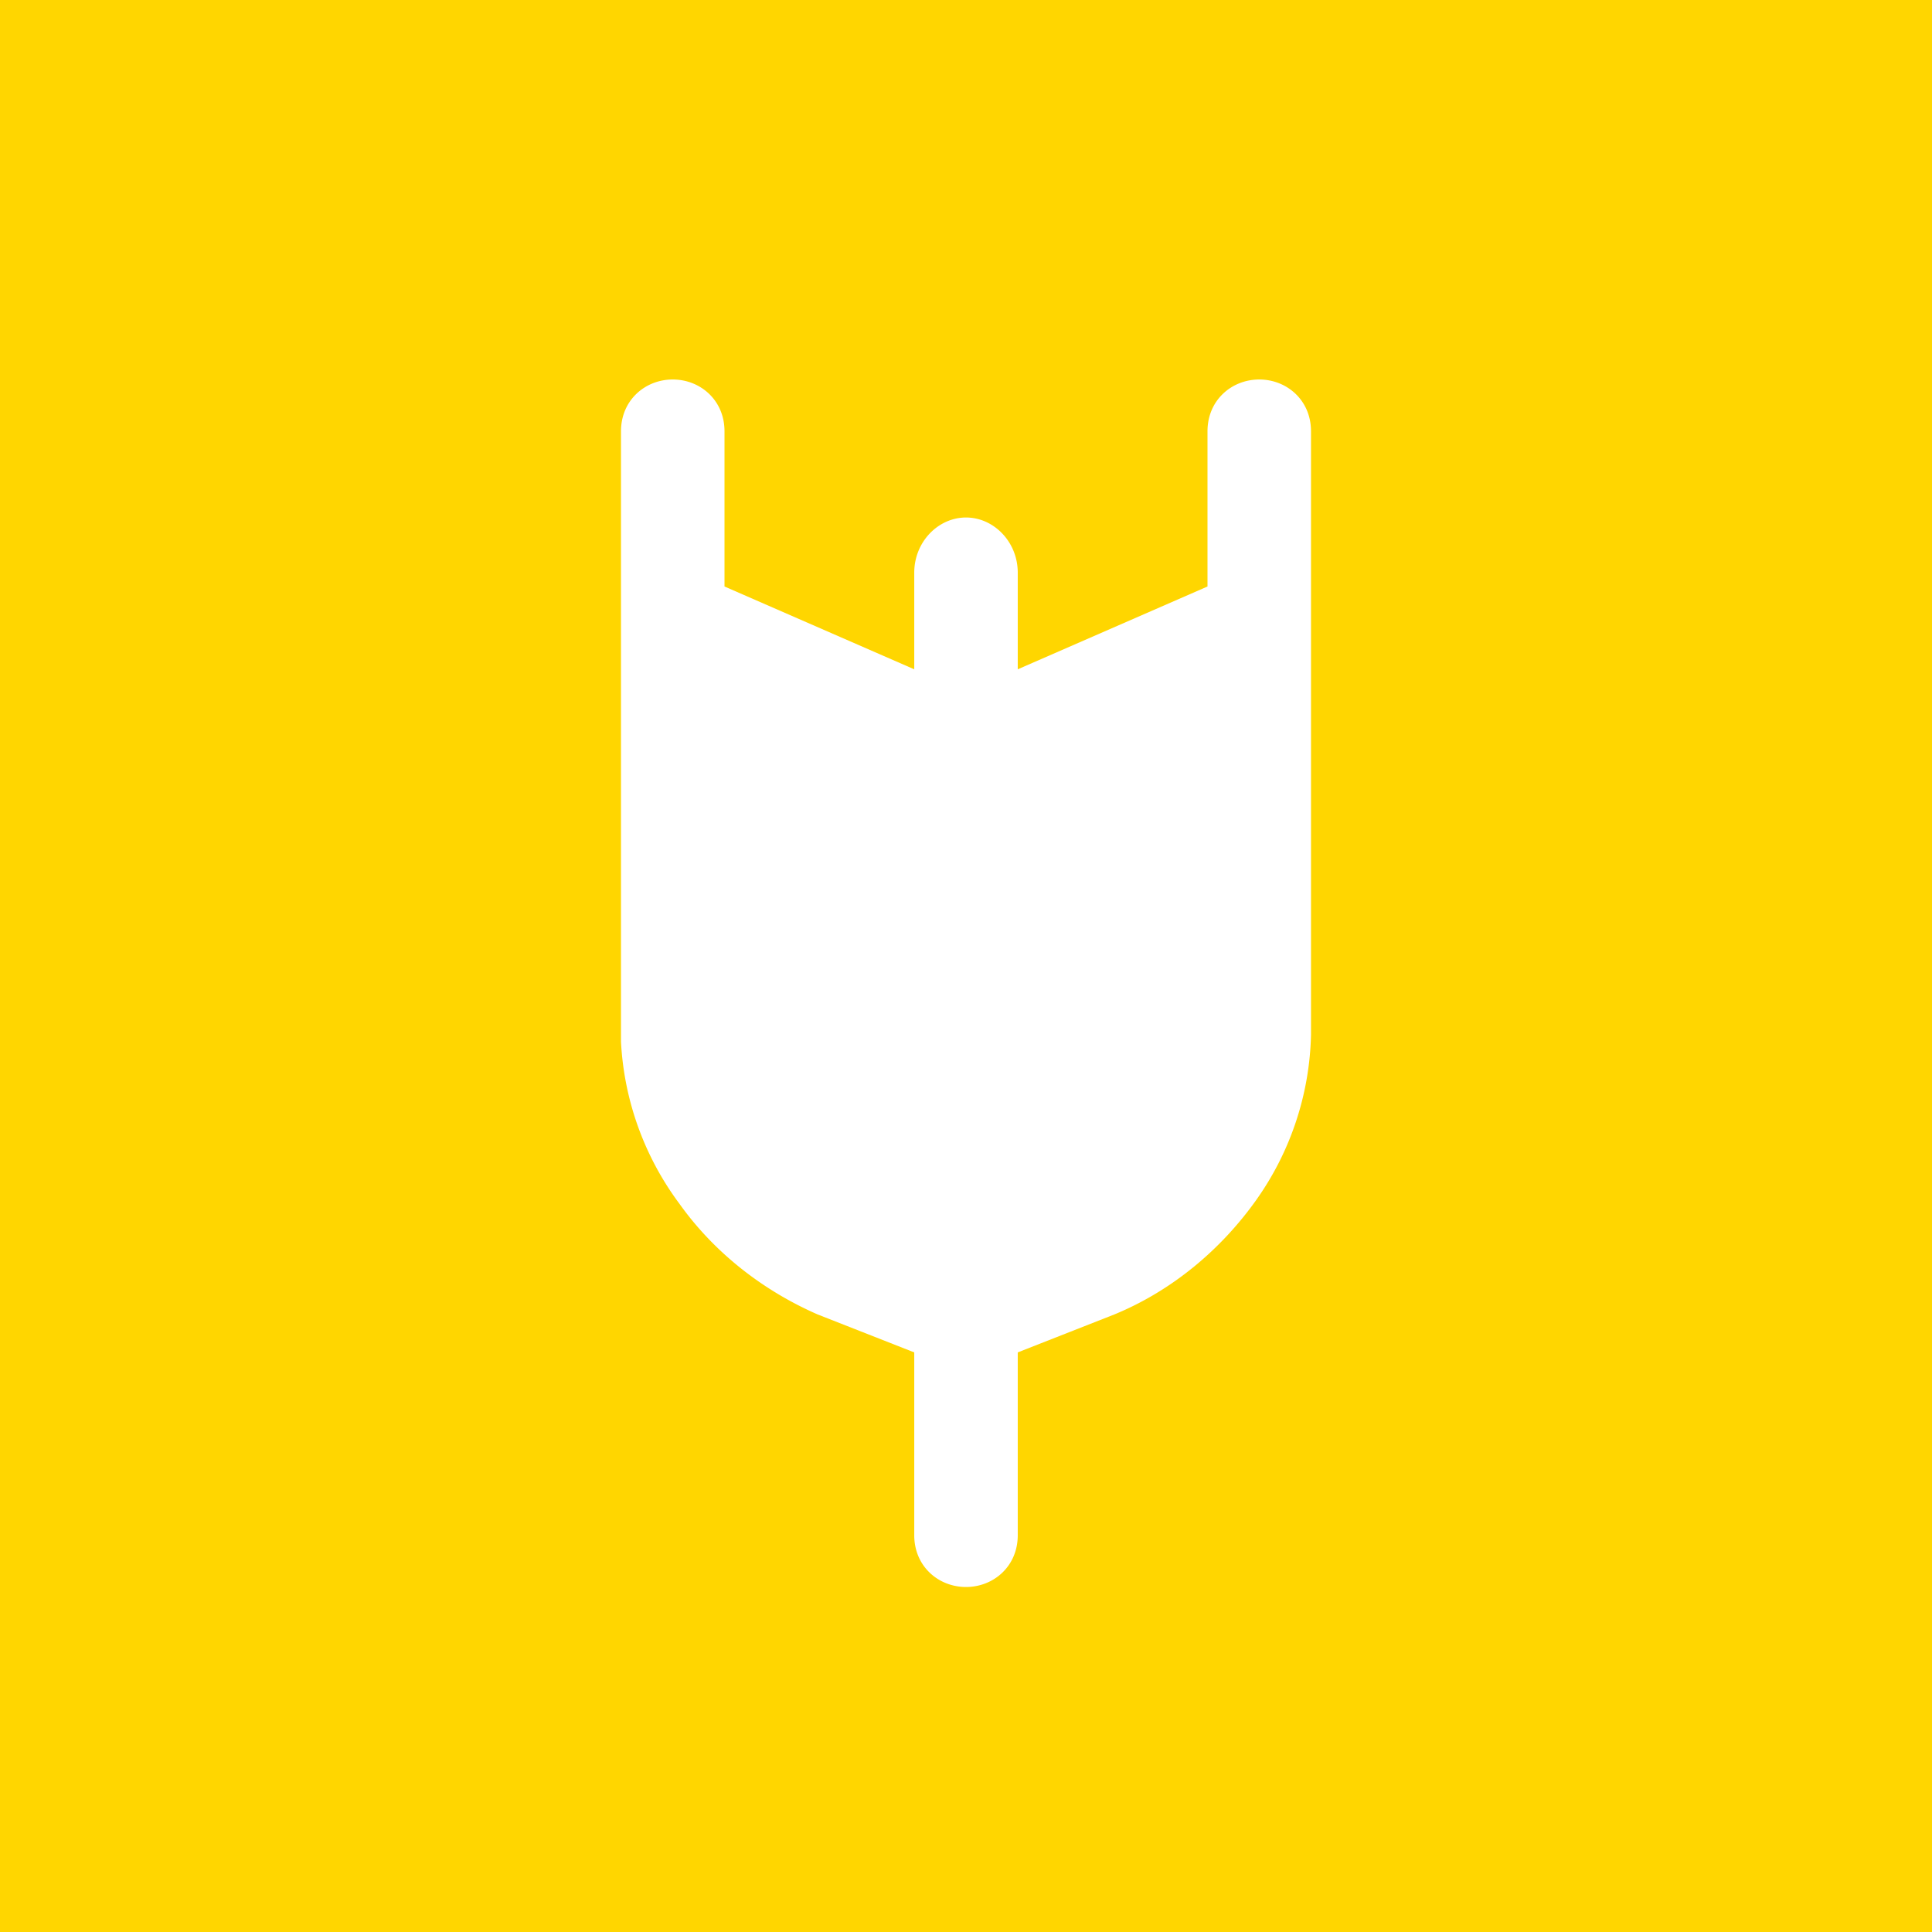 <svg height="56" width="56" xmlns="http://www.w3.org/2000/svg"><path d="m0 0h56v56h-56z" fill="#ffd600"/><path d="m21 12.5c0-.9-.7-1.5-1.5-1.5s-1.5.6-1.5 1.5v17.7a8.6 8.6 0 0 0 1.7 4.7c1 1.4 2.4 2.5 4 3.2l2.8 1.1v5.3c0 .9.7 1.5 1.5 1.5s1.5-.6 1.5-1.5v-5.3l2.8-1.1c1.7-.7 3.1-1.9 4.1-3.3a8.6 8.6 0 0 0 1.6-4.8v-17.5c0-.9-.7-1.5-1.5-1.5s-1.5.6-1.5 1.5v4.5l-5.5 2.4v-2.8c0-.9-.7-1.6-1.5-1.6s-1.5.7-1.5 1.6v2.8l-5.5-2.4z" fill="#fff"/></svg>